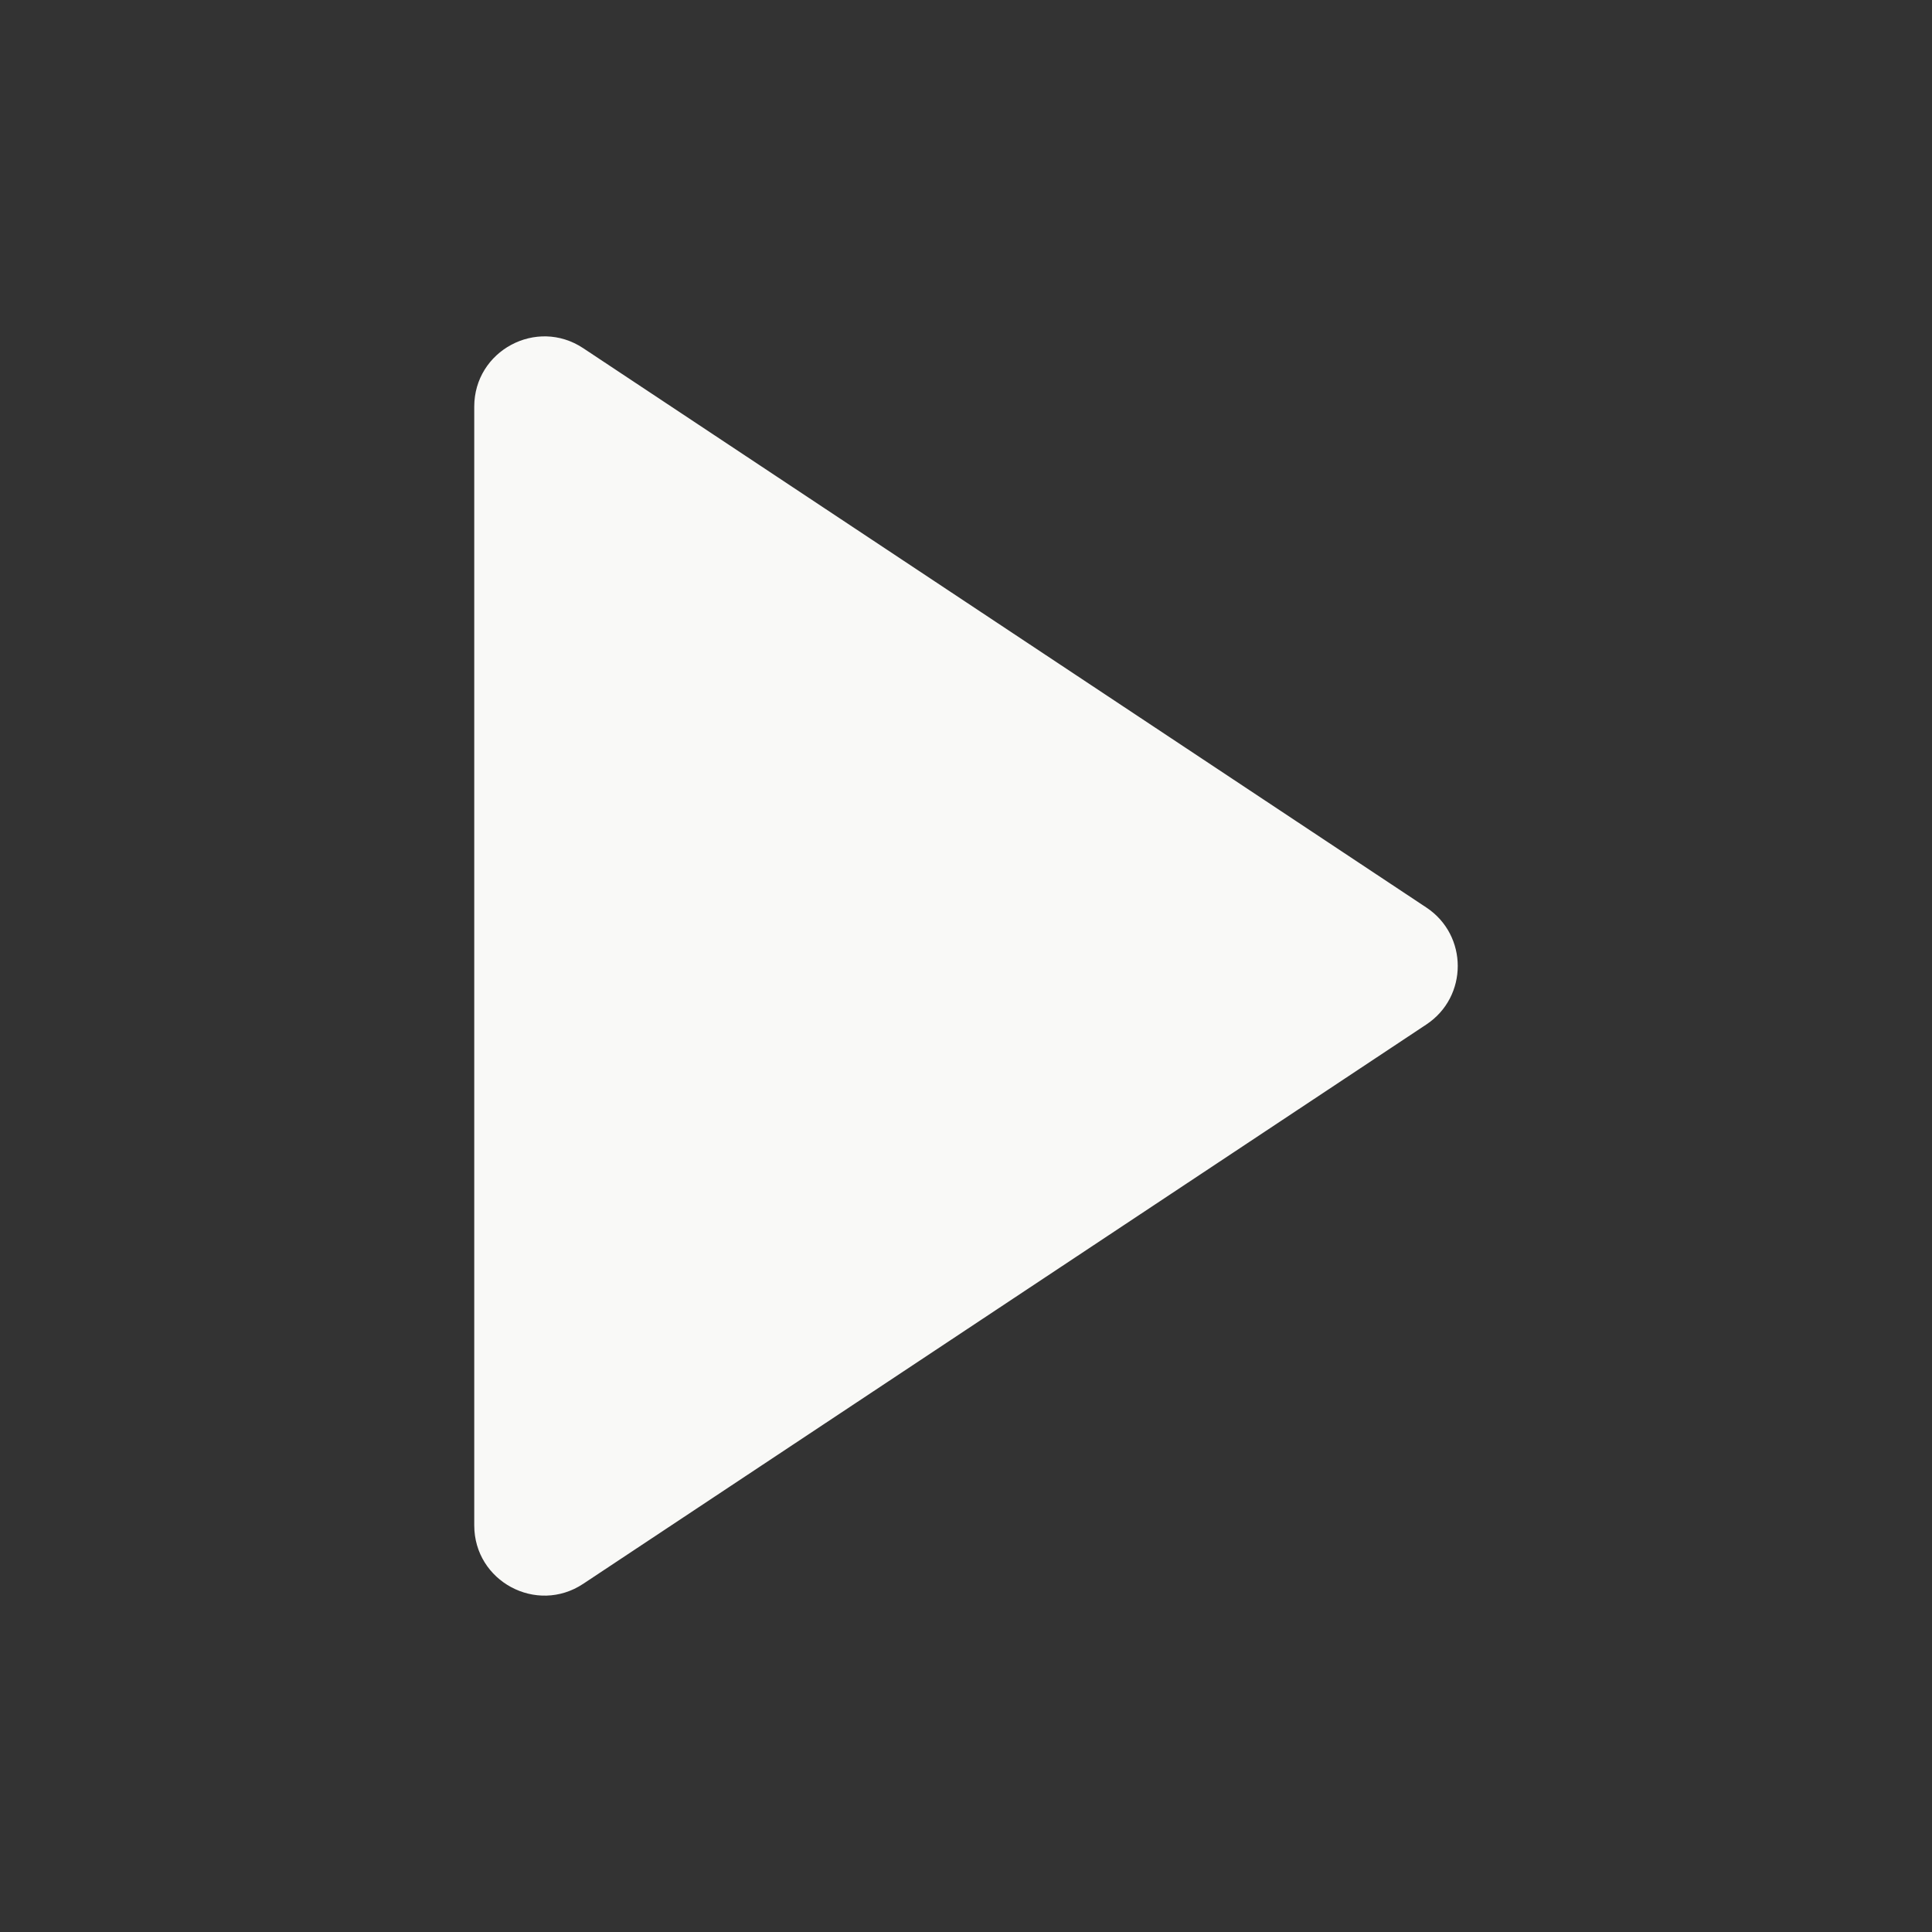 <?xml version="1.0" encoding="iso-8859-1"?>
<!-- Generator: Adobe Illustrator 18.1.1, SVG Export Plug-In . SVG Version: 6.00 Build 0)  -->
<!DOCTYPE svg PUBLIC "-//W3C//DTD SVG 1.1//EN" "http://www.w3.org/Graphics/SVG/1.1/DTD/svg11.dtd">
<svg version="1.1" xmlns="http://www.w3.org/2000/svg" xmlns:xlink="http://www.w3.org/1999/xlink" x="0px" y="0px"
	 viewBox="0 0 512 512" enable-background="new 0 0 512 512" xml:space="preserve">
<rect x="0" y="0" width="512" height="512" fill="#333333" stroke="none"/>
<g id="Layer_4">
	<path fill="#F9F9F7" d="M154.556,419.73l223.447-148.234c11.088-7.355,11.088-23.636,0-30.992L154.556,92.27
		c-12.361-8.2-28.876,0.663-28.876,15.496v296.468C125.681,419.067,142.196,427.93,154.556,419.73z"/>
</g>
<g id="Layer_1">
</g>
</svg>
